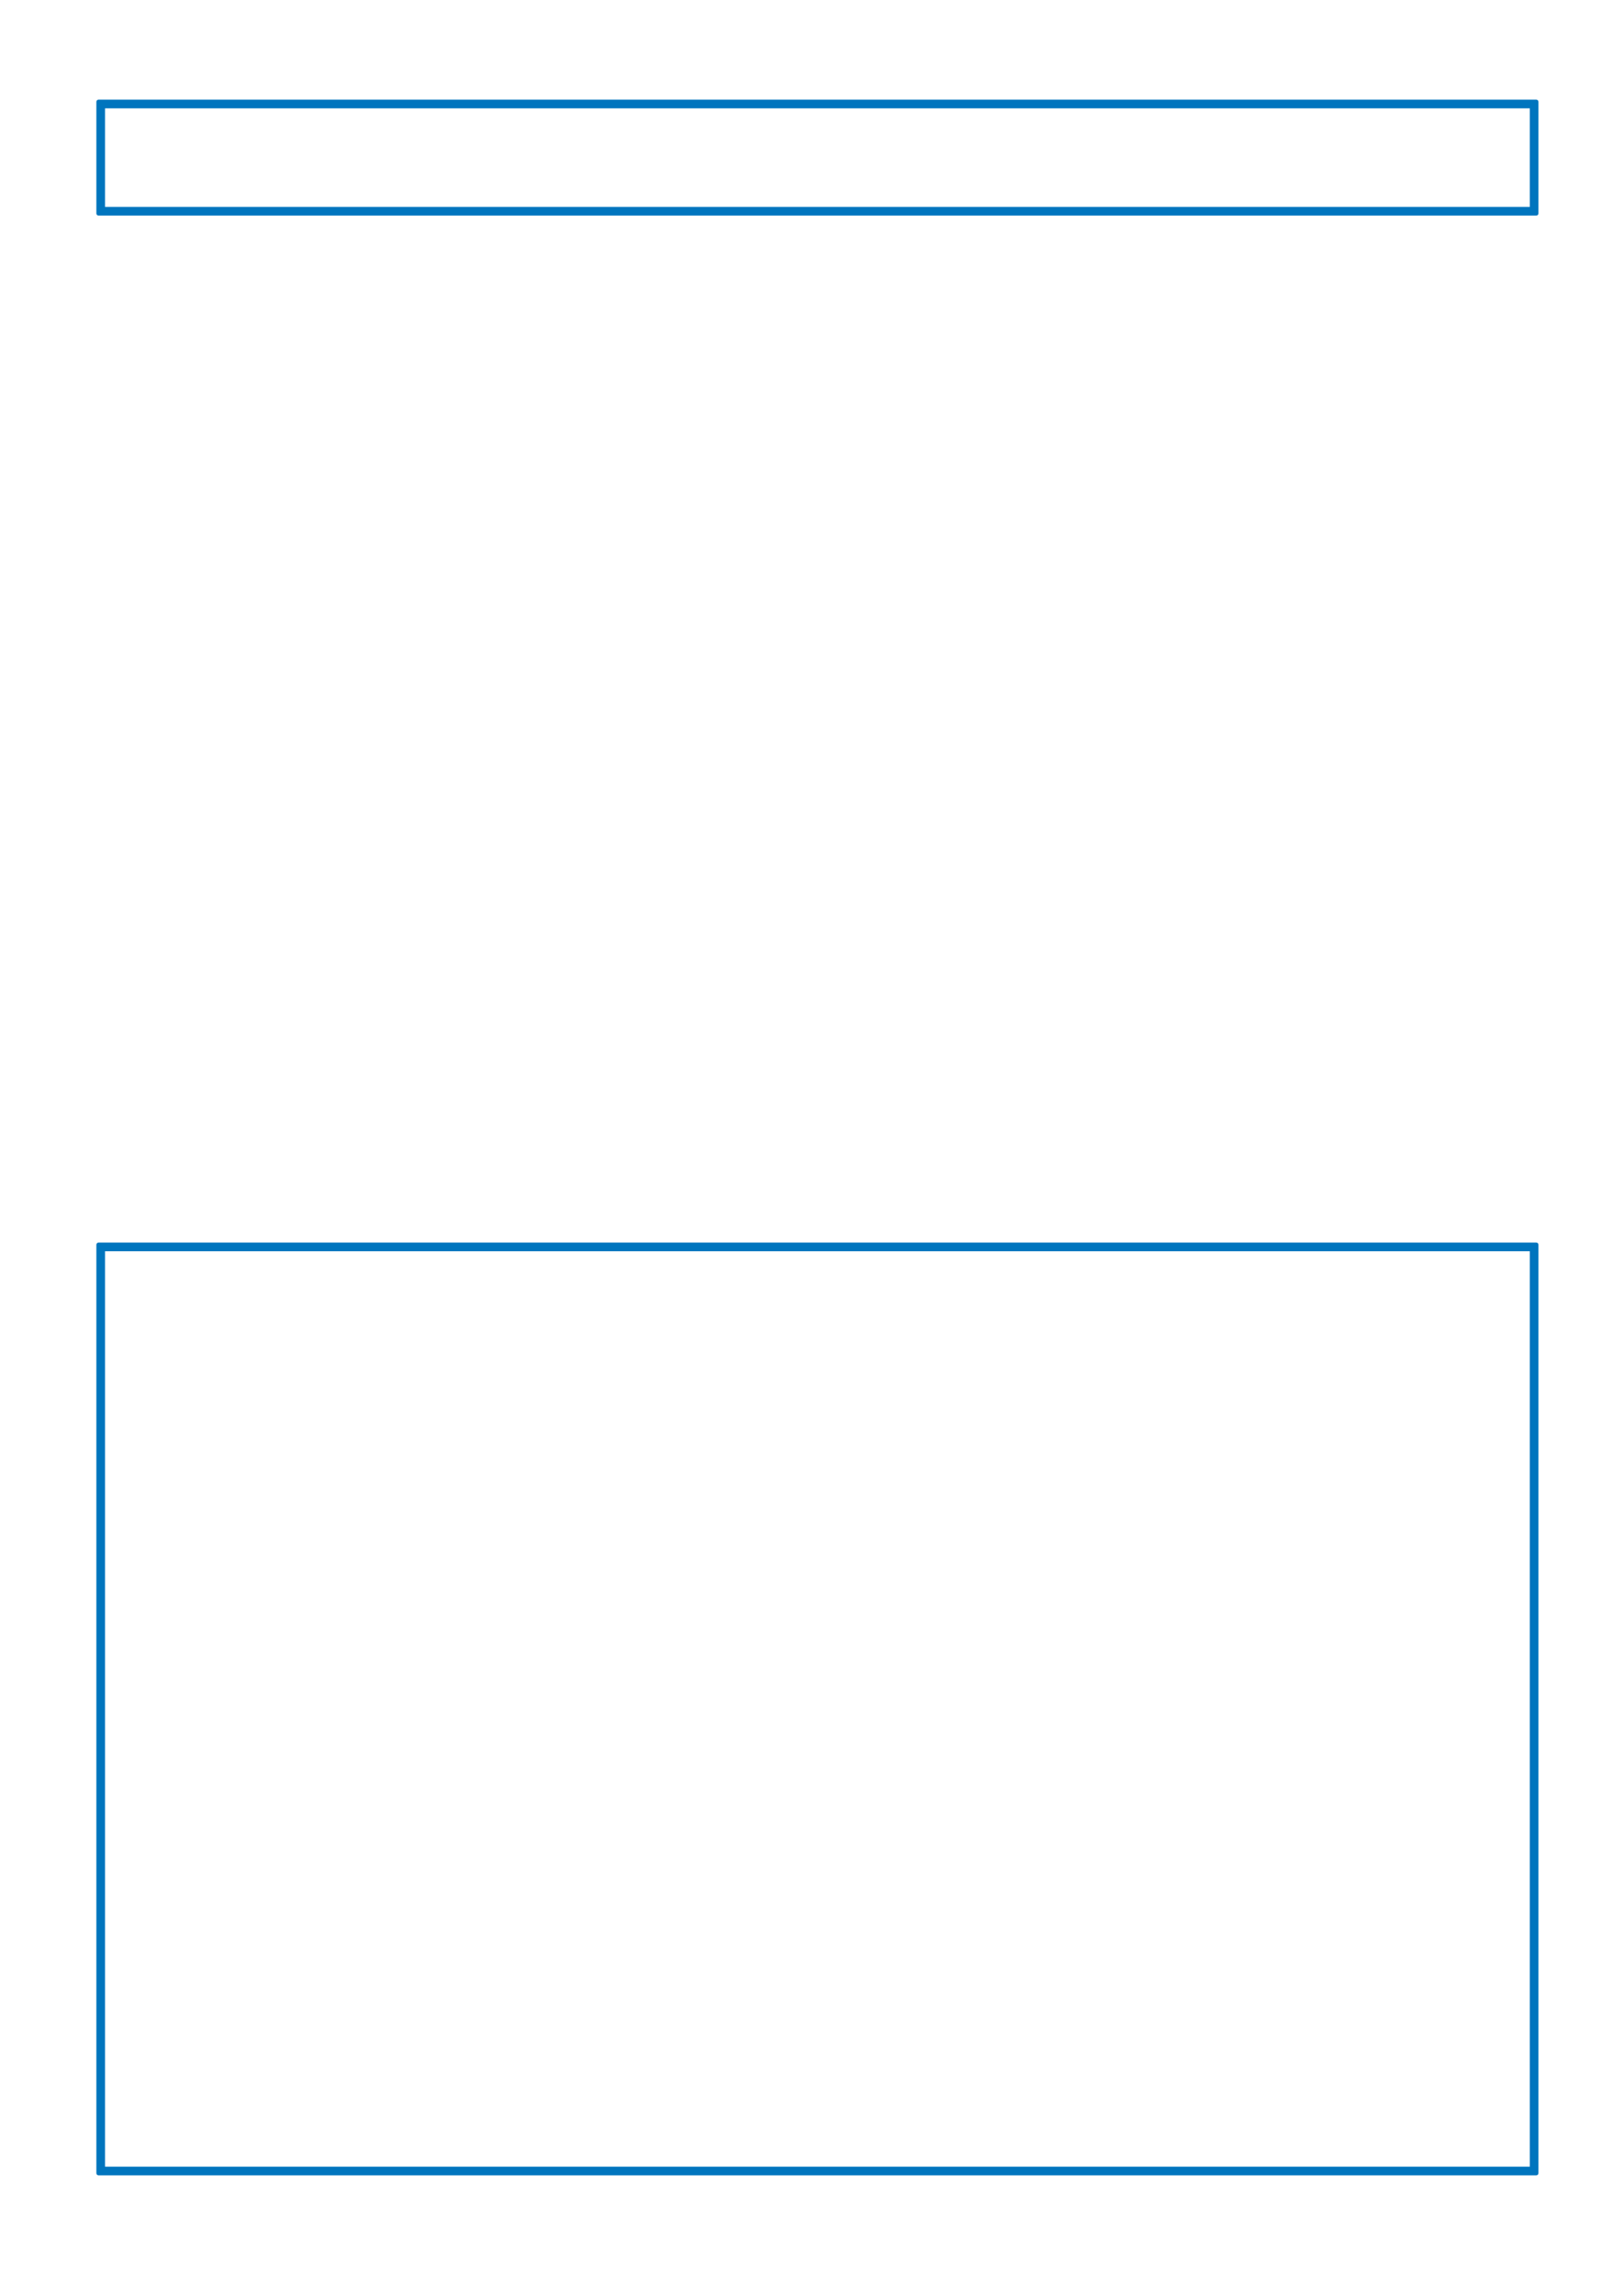 <?xml version="1.0" encoding="UTF-8" standalone="no"?><!DOCTYPE svg PUBLIC "-//W3C//DTD SVG 1.1//EN" "http://www.w3.org/Graphics/SVG/1.1/DTD/svg11.dtd"><svg width="1500" height="2100" viewBox="0 0 1500 2100" version="1.1" xmlns="http://www.w3.org/2000/svg" xmlns:xlink="http://www.w3.org/1999/xlink" xml:space="preserve" xmlns:serif="http://www.serif.com/" style="fill-rule:evenodd;clip-rule:evenodd;stroke-linejoin:round;stroke-miterlimit:2;"><path id="Pinlines--Regular-" serif:id="Pinlines (Regular)" d="M1421,1149c0,-1.105 -0.895,-2 -2,-2l-1328,0c-1.105,0 -2,0.895 -2,2l0,857c0,1.105 0.895,2 2,2l1328,0c1.105,0 2,-0.895 2,-2l0,-857Zm-8,6l0,845c0,-0 -1316,0 -1316,0c0,0 0,-845 0,-845l1316,0Zm8,-1061c0,-1.105 -0.895,-2 -2,-2l-1328,0c-1.105,0 -2,0.895 -2,2l0,103c0,1.105 0.895,2 2,2l1328,0c1.105,0 2,-0.895 2,-2l0,-103Zm-8,6l0,91c0,0 -1316,0 -1316,0c0,0 0,-91 0,-91l1316,0Z" style="fill:#0075be;"/></svg>